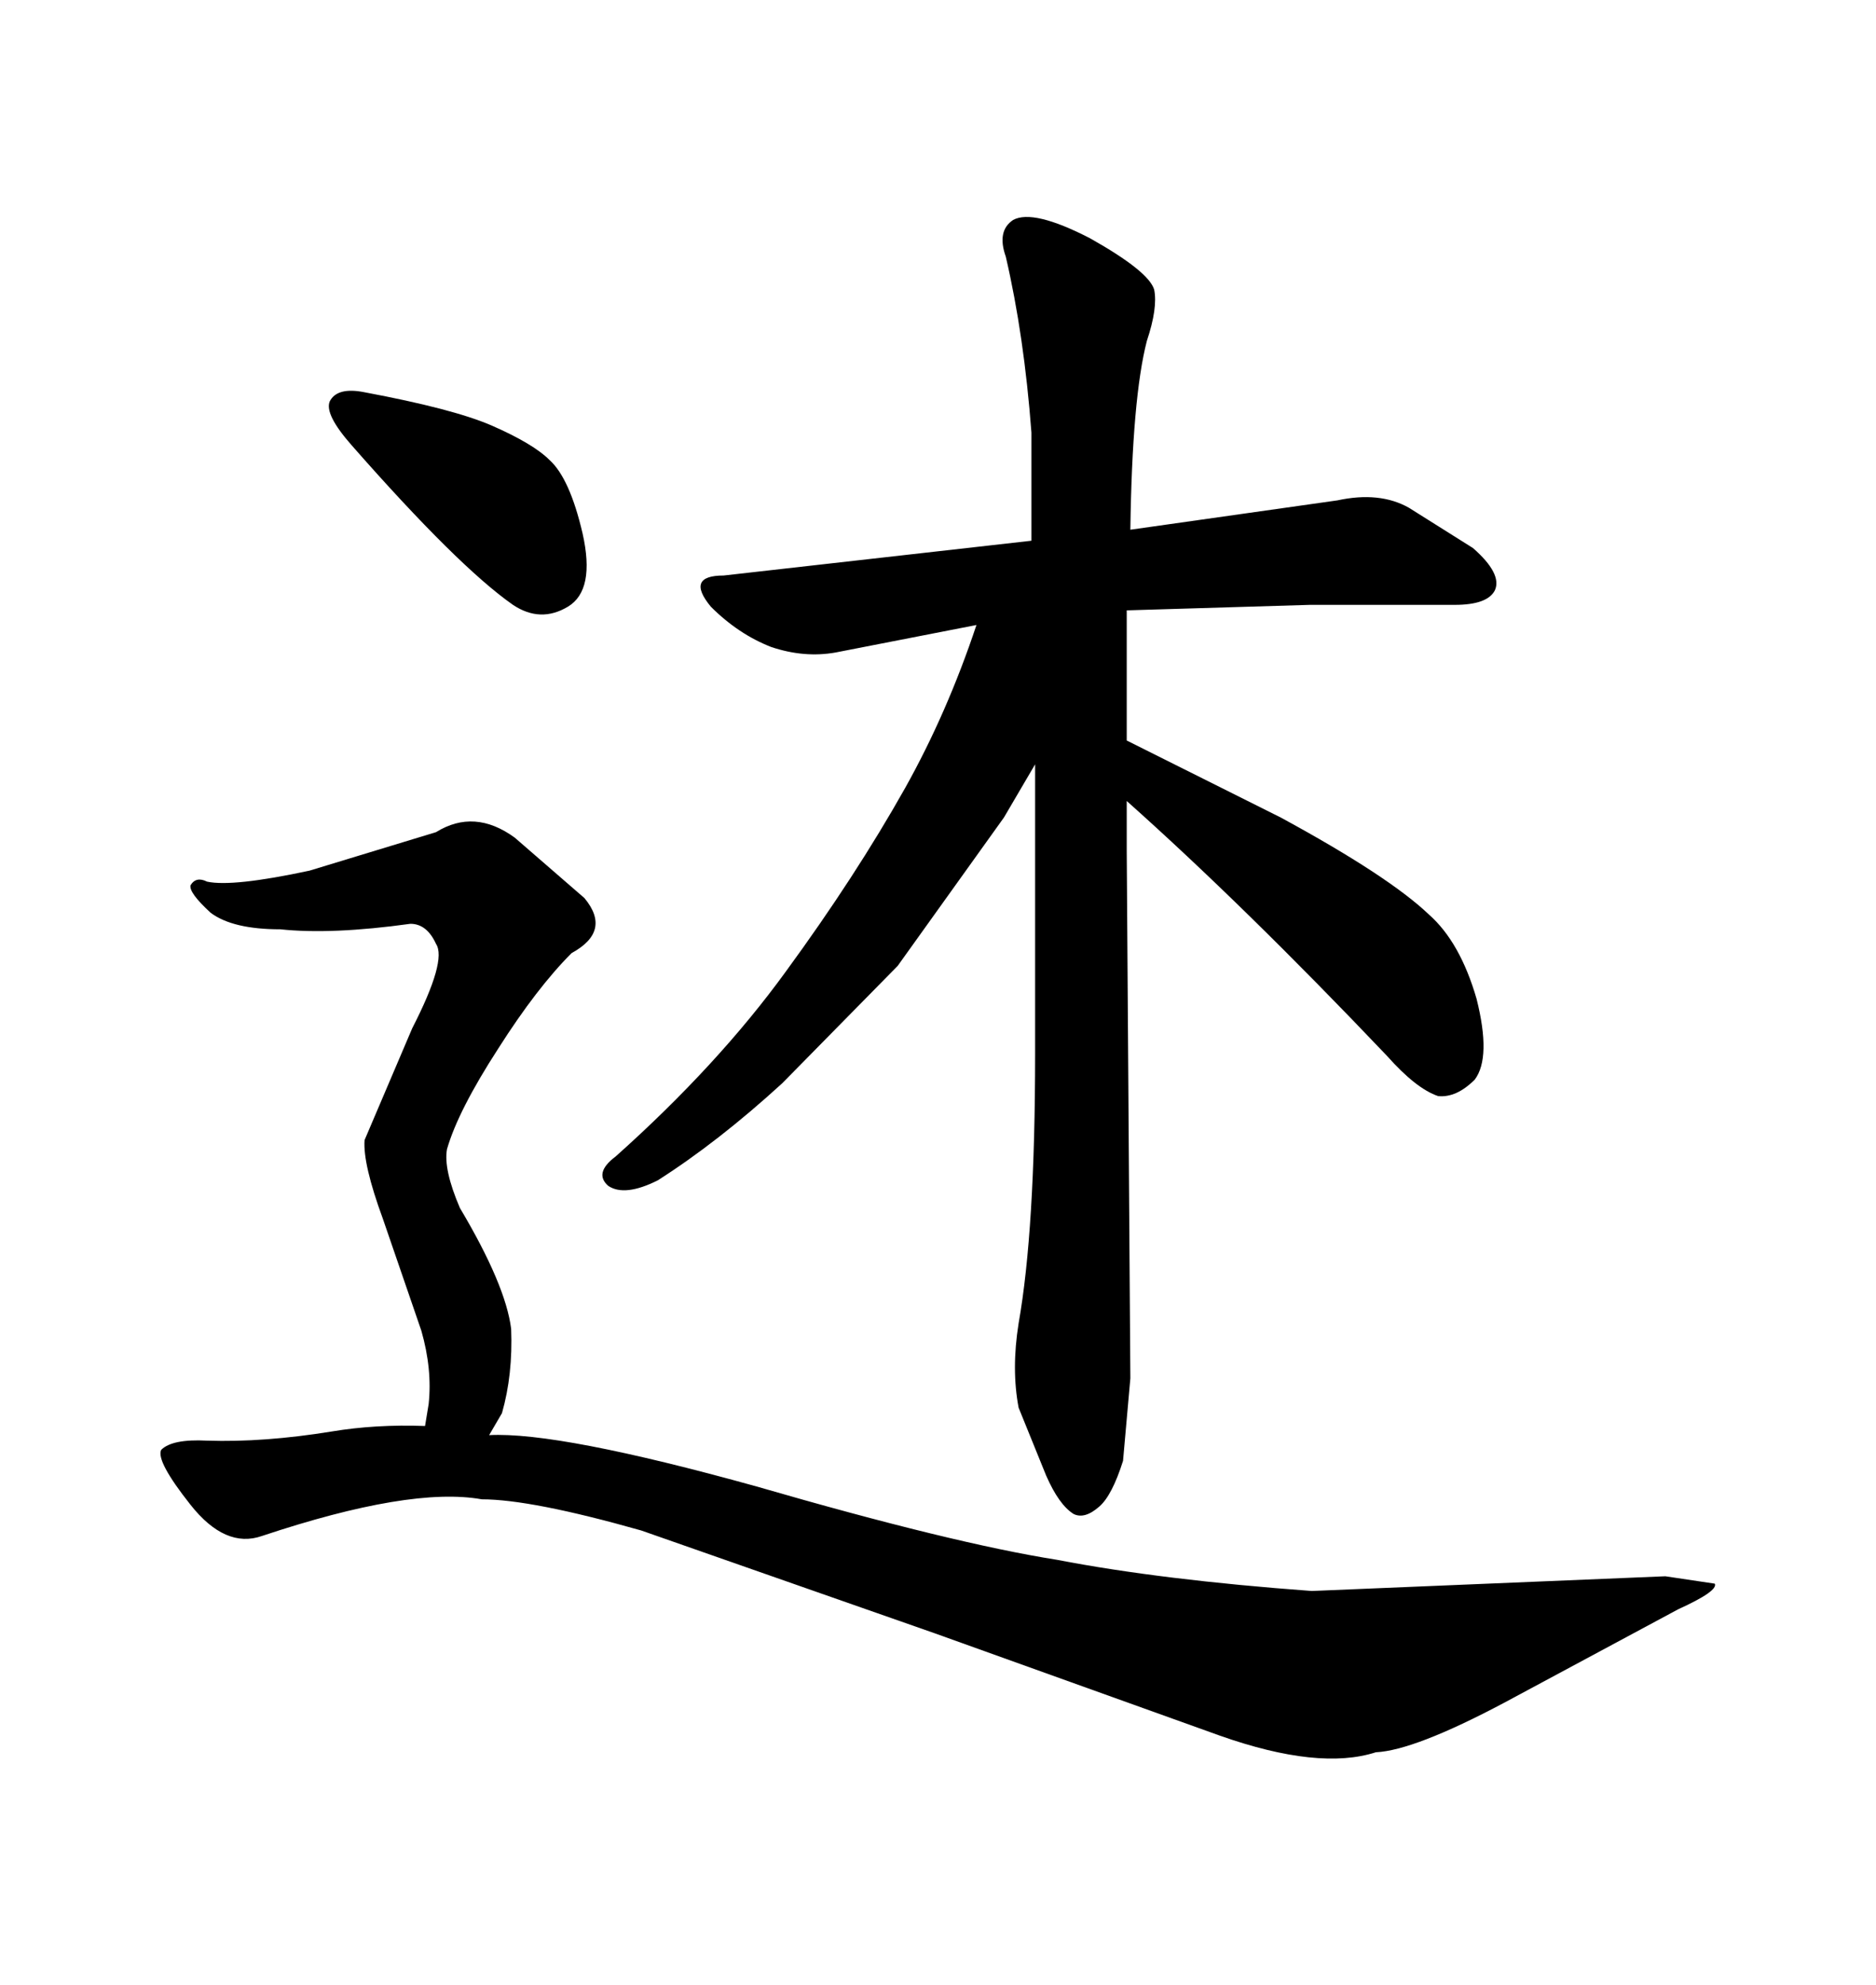 <svg xmlns="http://www.w3.org/2000/svg" xmlns:xlink="http://www.w3.org/1999/xlink" width="300" height="317.285"><path d="M58.30 62.70L58.30 62.70Q53.91 61.82 52.73 64.16L52.73 64.16Q51.86 66.21 56.25 71.19L56.25 71.19Q73.24 90.53 82.03 96.68L82.03 96.68Q86.43 99.61 90.82 96.97L90.82 96.97Q95.21 94.34 93.16 85.25L93.16 85.25Q91.11 76.46 87.89 73.54L87.89 73.54Q85.25 70.90 78.52 67.97L78.52 67.97Q72.36 65.33 58.30 62.70ZM44.82 148.54L44.82 148.54Q53.03 149.41 65.63 147.66L65.63 147.66Q68.26 147.66 69.73 150.88L69.73 150.88Q71.48 153.52 65.92 164.36L65.92 164.36L58.30 182.23Q58.01 186.04 61.23 194.82L61.23 194.82L67.38 212.70Q69.14 218.85 68.55 224.41L68.55 224.41L67.97 227.93Q60.06 227.64 53.03 228.81L53.03 228.81Q42.19 230.57 33.11 230.27L33.11 230.27Q27.54 229.98 25.78 231.74L25.78 231.74Q24.90 233.50 30.47 240.53L30.47 240.53Q36.04 247.56 41.89 245.51L41.89 245.51Q65.63 237.60 77.05 239.65L77.05 239.65Q84.96 239.65 102.54 244.63L102.54 244.63L149.41 261.04L195.12 277.44Q210.94 283.01 220.02 280.08L220.02 280.08Q226.17 279.79 240.53 272.17L240.53 272.17L268.36 257.23Q274.80 254.30 274.22 253.13L274.22 253.13L266.31 251.95L209.77 254.30Q185.74 252.54 169.04 249.32L169.04 249.32Q152.34 246.68 121.00 237.60L121.00 237.60Q89.36 228.81 78.22 229.39L78.22 229.39L80.27 225.88Q82.03 219.73 81.74 212.40L81.74 212.40Q80.86 205.37 73.54 193.07L73.54 193.07Q70.90 186.91 71.48 183.69L71.48 183.69Q73.24 177.54 79.69 167.58L79.69 167.58Q85.84 157.91 91.41 152.34L91.41 152.34Q97.85 148.83 93.46 143.55L93.46 143.55L82.32 133.89Q75.88 129.20 69.73 133.01L69.73 133.01L49.51 139.16Q37.21 141.80 33.11 140.92L33.11 140.92Q31.35 140.04 30.47 141.50L30.47 141.50Q30.18 142.68 33.69 145.90L33.69 145.90Q37.21 148.54 44.82 148.54ZM179.59 233.50L180.76 220.31L180.18 135.94L180.18 128.03Q198.93 144.73 221.78 168.75L221.78 168.75Q226.46 174.02 229.98 175.20L229.98 175.20Q232.91 175.49 235.84 172.56L235.84 172.56Q238.48 169.04 236.13 159.67L236.13 159.67Q233.50 150.59 228.52 146.19L228.52 146.19Q222.07 140.04 204.79 130.66L204.79 130.66L180.18 118.36L180.18 97.56L209.47 96.68L232.62 96.68Q237.89 96.68 239.06 94.34L239.06 94.34Q240.23 91.70 235.55 87.60L235.55 87.60L225.29 81.15Q220.61 78.52 213.87 79.98L213.87 79.98L180.76 84.67Q181.05 63.57 183.40 54.49L183.40 54.49Q185.16 49.22 184.57 46.29L184.57 46.29Q183.69 43.36 174.32 38.09L174.32 38.09Q165.23 33.40 162.01 35.16L162.01 35.16Q159.38 36.91 160.84 41.02L160.84 41.02Q163.77 53.61 164.94 69.14L164.94 69.14L164.94 86.43L115.72 91.99Q109.57 91.99 113.67 96.97L113.67 96.97Q118.07 101.37 123.34 103.42L123.34 103.42Q128.61 105.18 133.59 104.30L133.59 104.30L156.15 99.90Q151.46 113.96 144.73 125.98L144.73 125.98Q136.82 140.04 125.68 155.27L125.68 155.27Q114.84 170.21 98.44 184.86L98.44 184.86Q94.92 187.50 97.27 189.55L97.27 189.55Q99.90 191.31 105.18 188.67L105.18 188.67Q114.84 182.52 125.10 173.14L125.10 173.14L143.55 154.39L160.55 130.66L165.53 122.17L165.53 168.46Q165.53 196.58 162.89 211.52L162.89 211.52Q161.72 218.85 162.89 225L162.89 225L167.29 235.84Q169.34 240.53 171.68 241.99L171.68 241.99Q173.44 242.87 175.78 240.82L175.78 240.82Q177.83 239.06 179.59 233.50L179.59 233.50Z"/></svg>